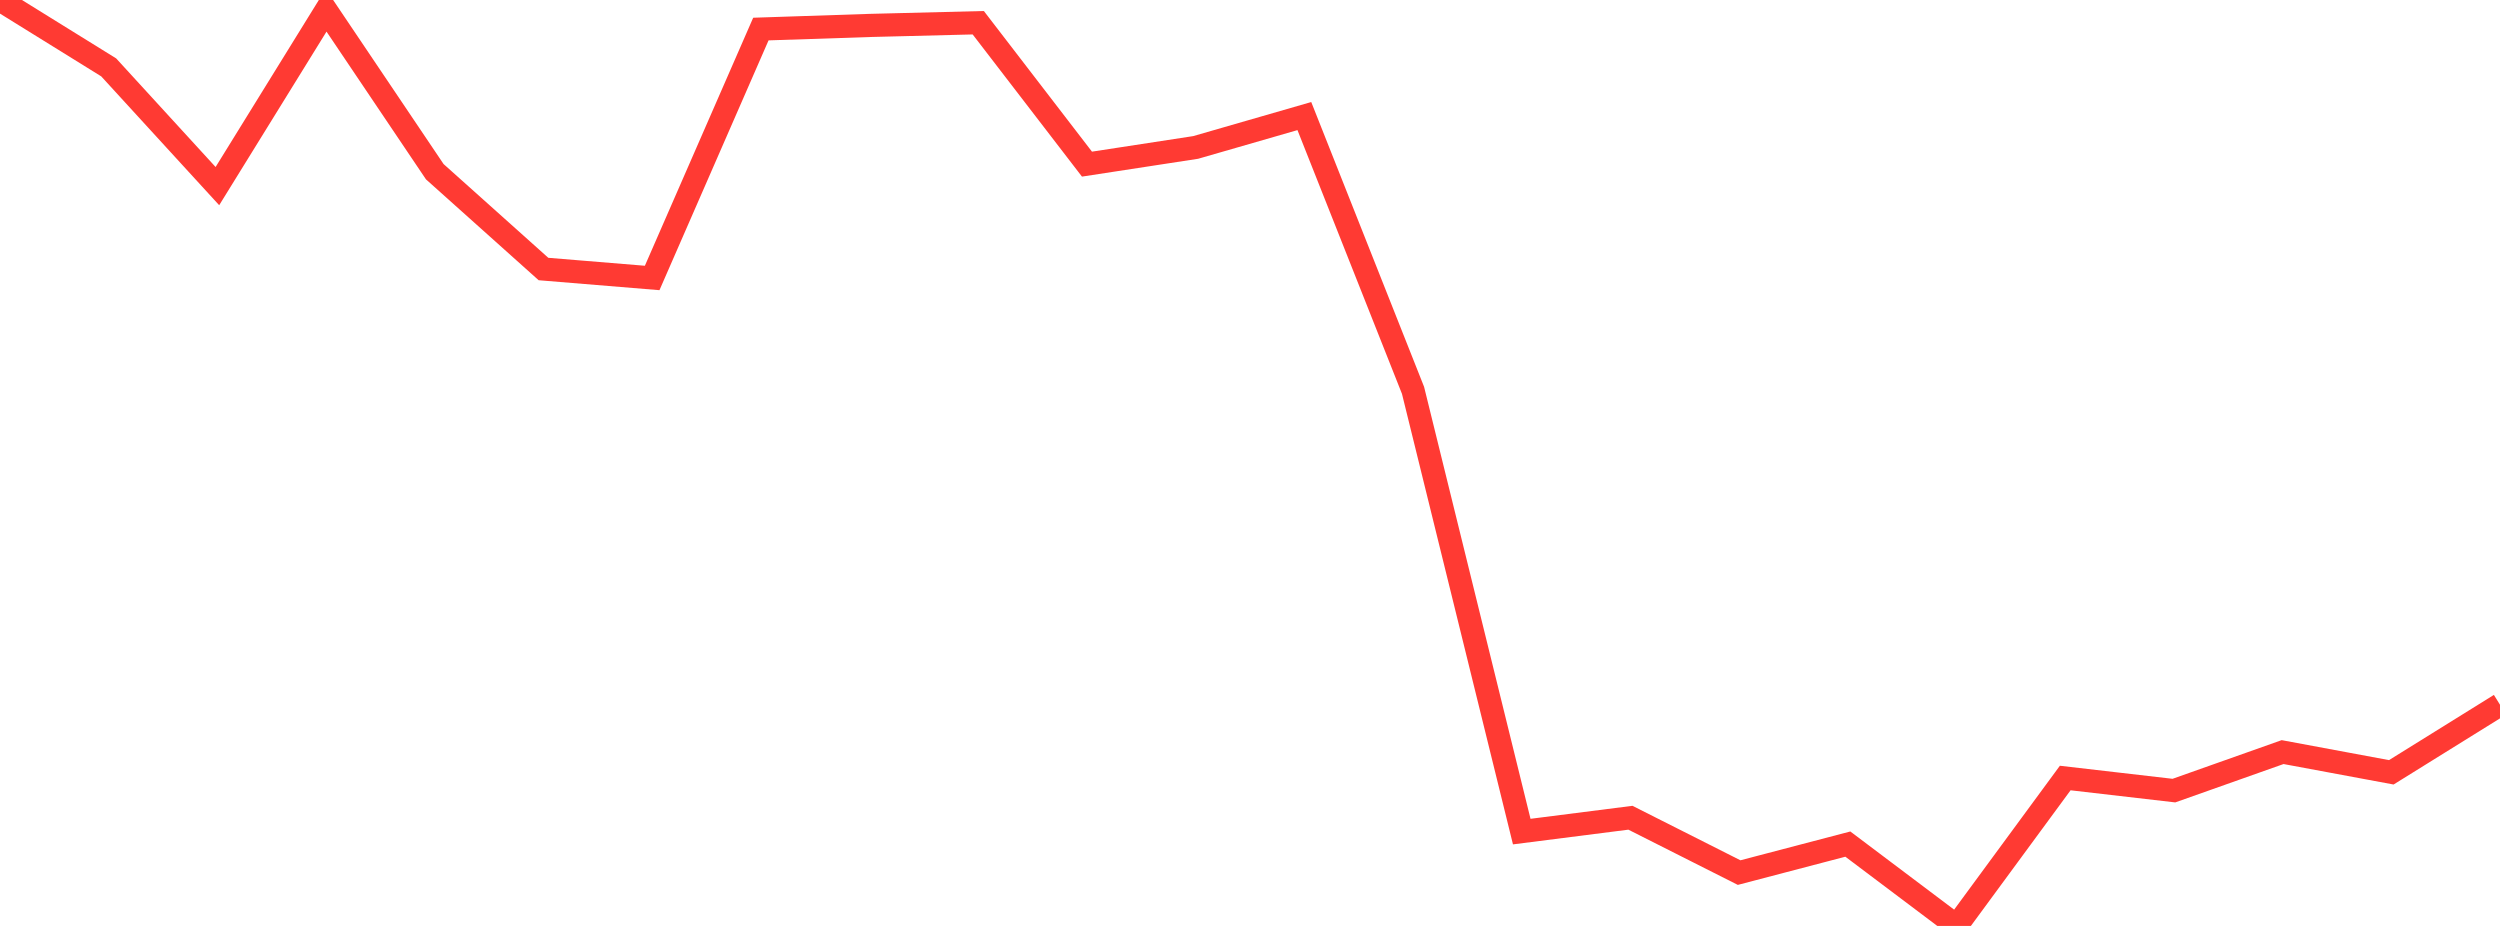 <?xml version="1.0" standalone="no"?>
<!DOCTYPE svg PUBLIC "-//W3C//DTD SVG 1.1//EN" "http://www.w3.org/Graphics/SVG/1.1/DTD/svg11.dtd">

<svg width="135" height="50" viewBox="0 0 135 50" preserveAspectRatio="none" 
  xmlns="http://www.w3.org/2000/svg"
  xmlns:xlink="http://www.w3.org/1999/xlink">


<polyline points="0.0, 0.0 5.87, 3.639 11.739, 10.05 17.609, 0.555 23.478, 9.272 29.348, 14.527 35.217, 15.01 41.087, 1.569 46.957, 1.374 52.826, 1.227 58.696, 8.863 64.565, 7.962 70.435, 6.268 76.304, 21.079 82.174, 44.906 88.043, 44.158 93.913, 47.12 99.783, 45.581 105.652, 50.0 111.522, 42.013 117.391, 42.693 123.261, 40.613 129.13, 41.705 135.0, 38.056" fill="none" stroke="#ff3a33" stroke-width="1.25"/>

</svg>